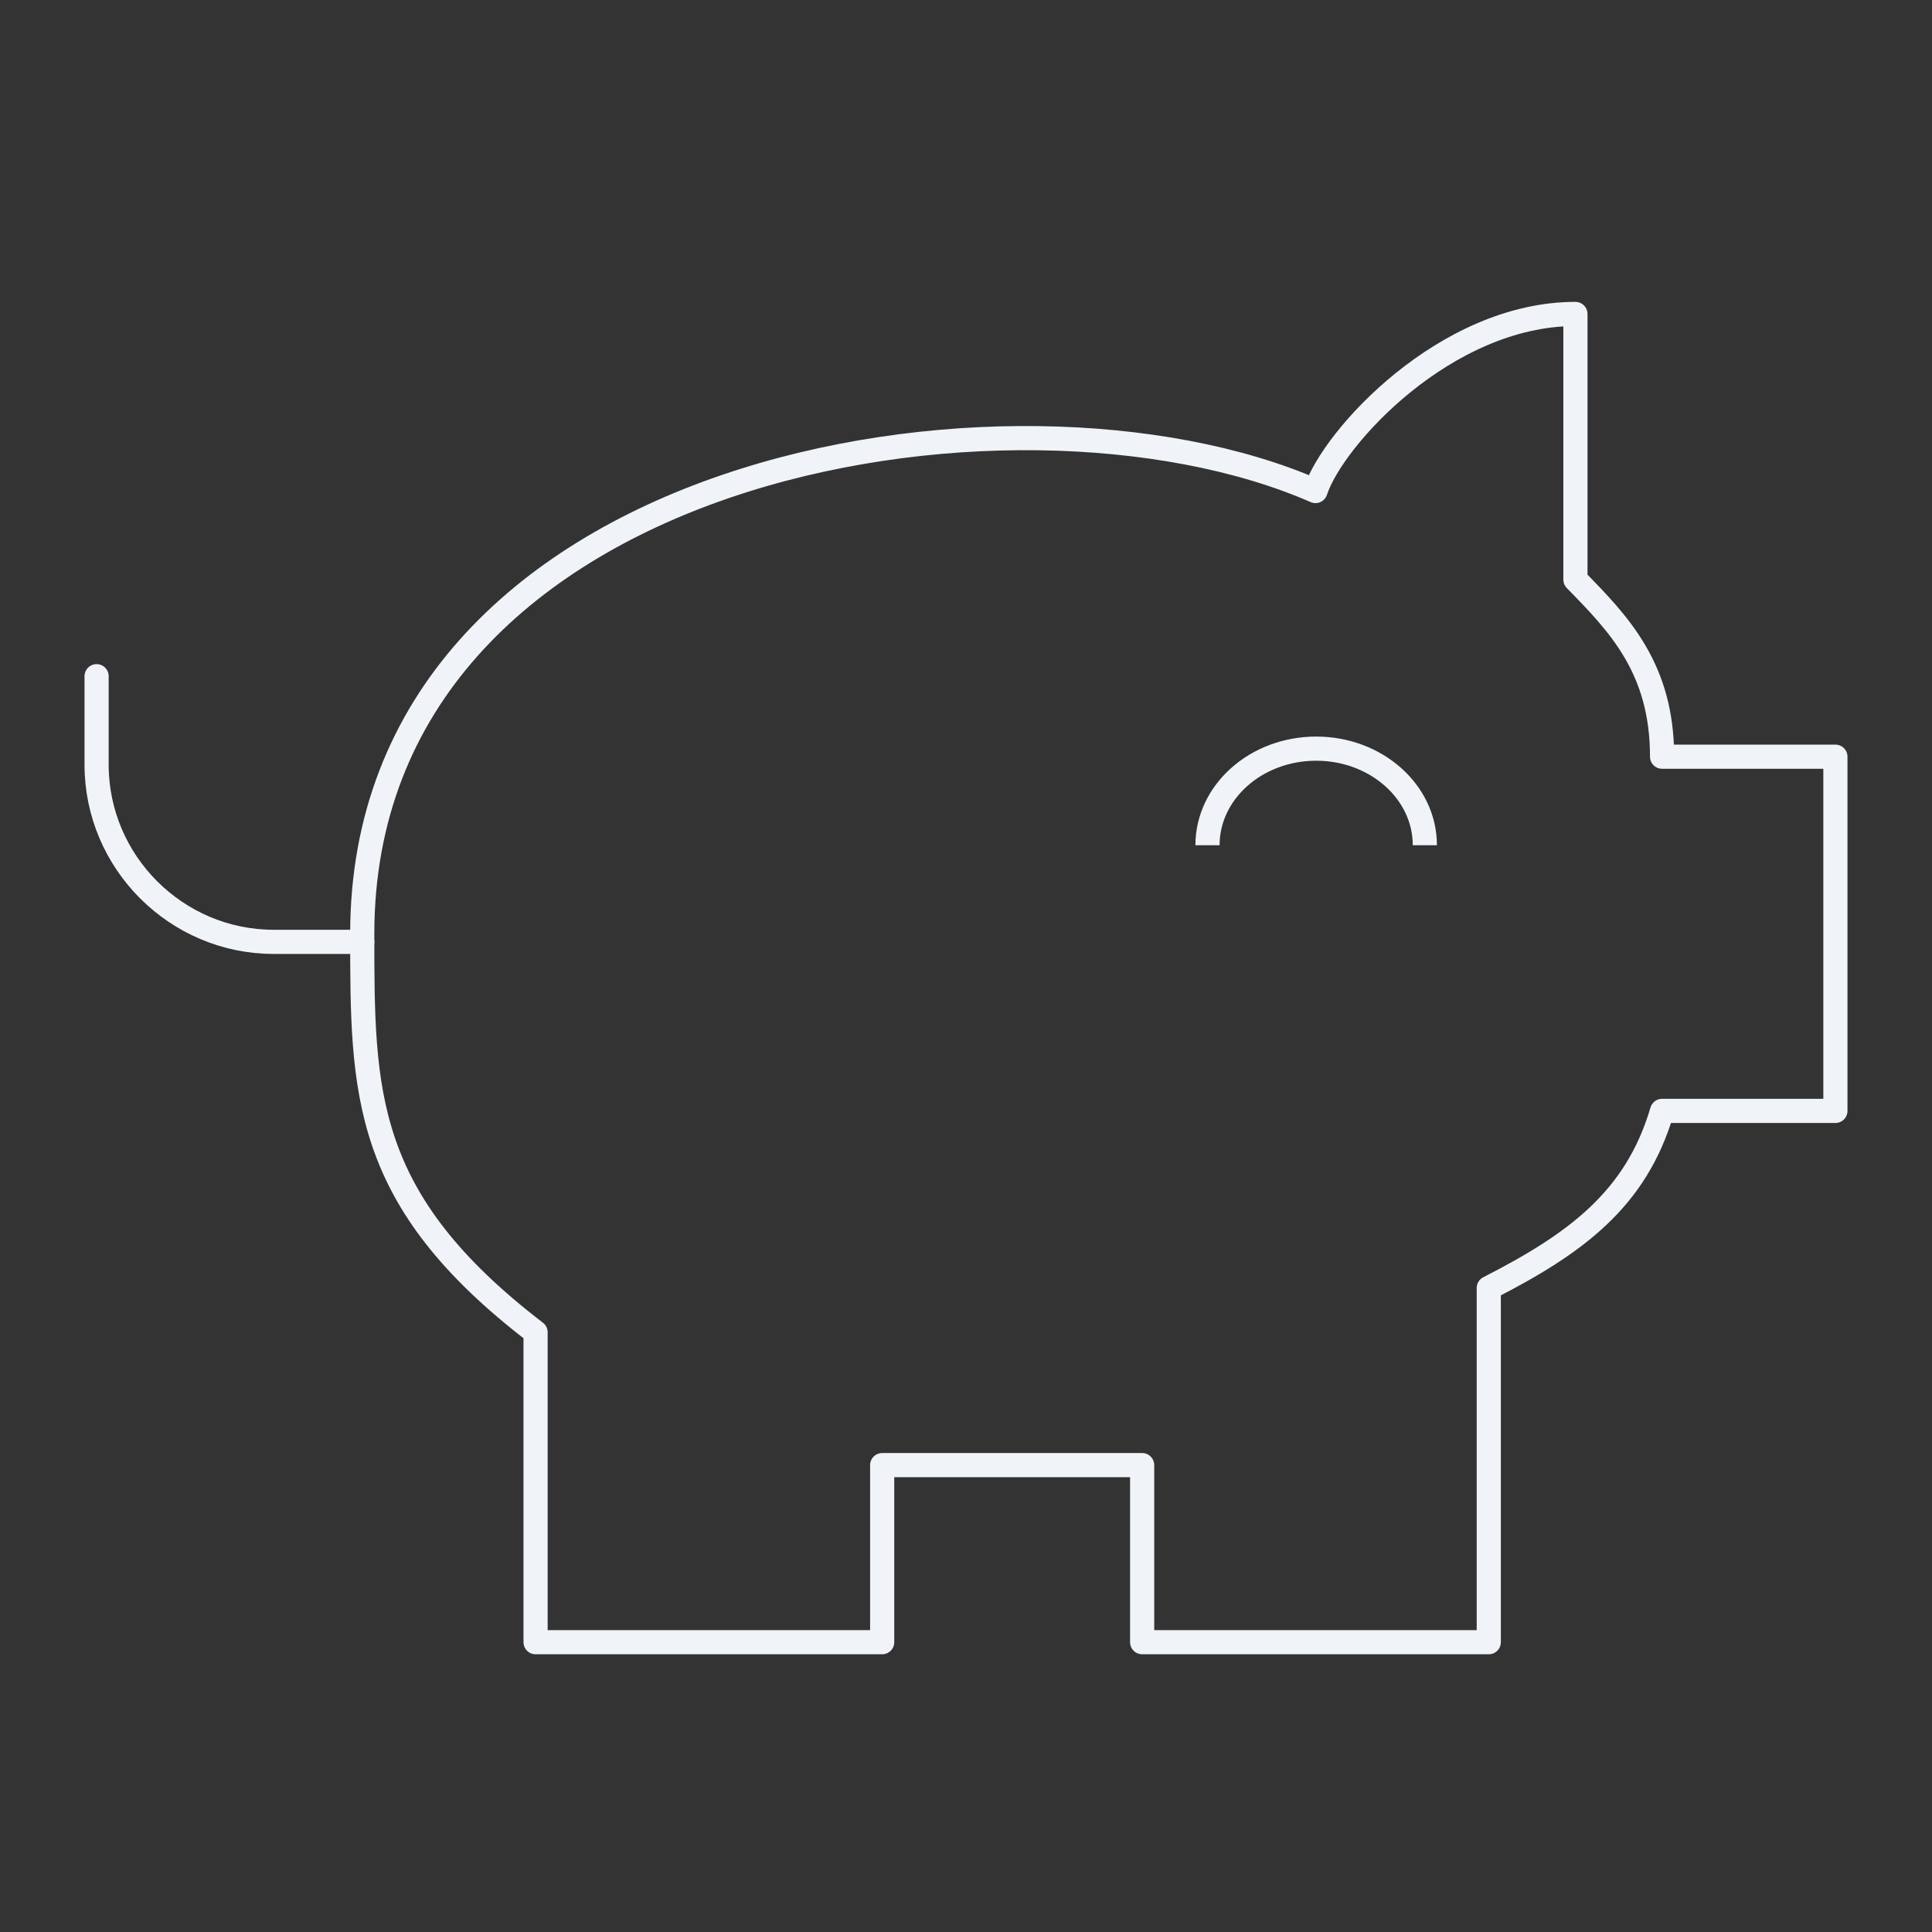 <svg width="80" height="80" viewBox="0 0 80 80" fill="none" xmlns="http://www.w3.org/2000/svg">
<rect x="0" y="0" width="80" height="80" fill="#333333" stroke="none"/>
<g clip-path="url(#clip0_1900_15380)">
<path d="M65.235 13C59.853 13 55.188 18.133 54.471 20.333C41.912 14.833 15 19.233 15 38.667C15 45.267 15 49.667 22.177 55.167V68H36.529V60.667H47.294V68H61.647V53.333C65.235 51.5 67.747 49.667 68.823 46H76V31.333H68.823C68.823 27.667 67.029 25.833 65.235 24V13Z" stroke="#F0F4F8" stroke-linecap="round" stroke-linejoin="round"/>
<path d="M4 28V31.667C4 35.7 7.3 39 11.333 39H15" stroke="#F0F4F8" stroke-linecap="round" stroke-linejoin="round"/>
<path d="M59 35C59 32.791 56.985 31 54.5 31C52.015 31 50 32.791 50 35" stroke="#F0F4F8"/>
</g>
<defs>
<clipPath id="clip0_1900_15380">
<rect width="80" height="80" fill="white"/>
</clipPath>
</defs>
</svg>
